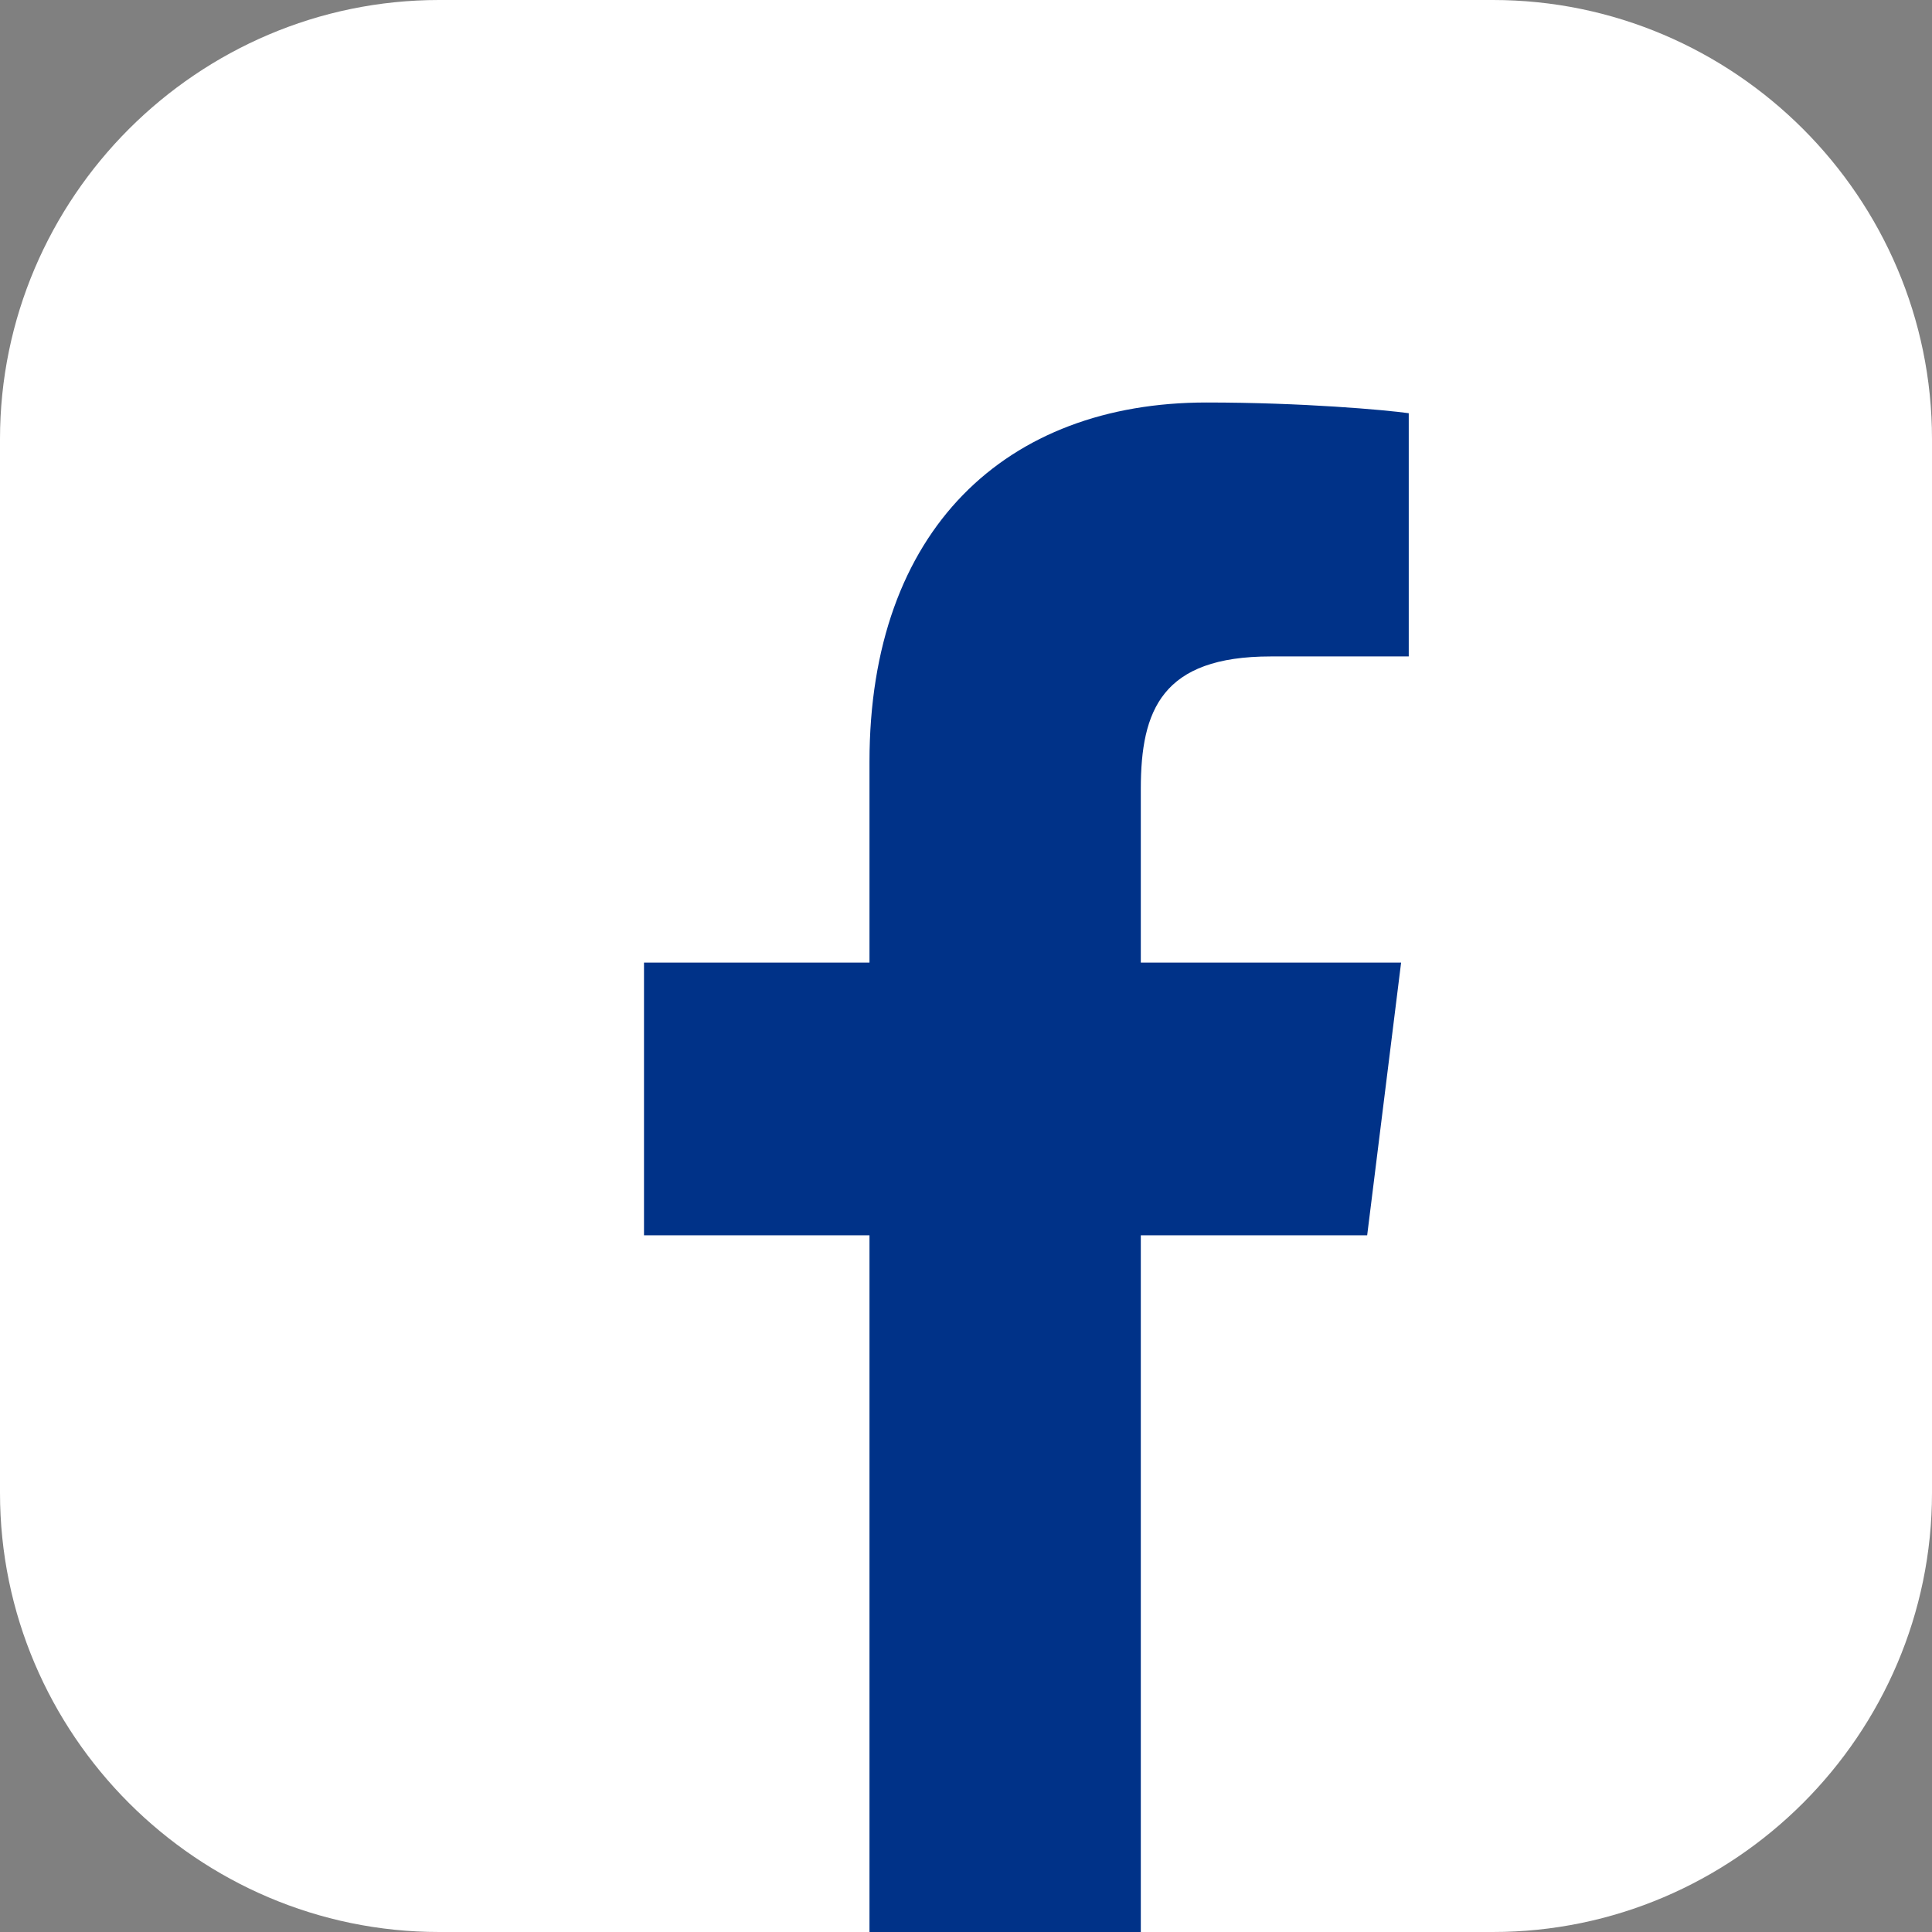 <svg width="48" height="48" viewBox="0 0 48 48" fill="none" xmlns="http://www.w3.org/2000/svg">
<rect x="0" y="0" width="48" height="48" fill="#808080" stroke="none"/>
<g clip-path="url(#clip0_2004_1890)">
<path d="M48 37.091C48 40.091 46.772 42.819 44.796 44.796C42.819 46.772 40.091 48 37.091 48H10.909C7.909 48 5.181 46.772 3.204 44.796C1.228 42.819 0 40.091 0 37.091V10.909C0 7.909 1.228 5.181 3.204 3.204C5.181 1.228 7.909 0 10.909 0H37.091C40.091 0 42.819 1.228 44.796 3.204C46.772 5.181 48 7.909 48 10.909V37.091Z" fill="white"/>
<path d="M28.343 48V30.691H33.967L34.81 23.916H28.343V19.6C28.343 17.643 28.867 16.309 31.572 16.309H35V10.266C34.402 10.183 32.356 10 29.974 10C25.005 10 21.602 13.146 21.602 18.929V23.916H16V30.691H21.602V48H28.343Z" fill="#003288"/>
</g>
<defs>
<clipPath id="clip0_2004_1890">
<rect width="48" height="48" fill="white"/>
</clipPath>
</defs>
</svg>
